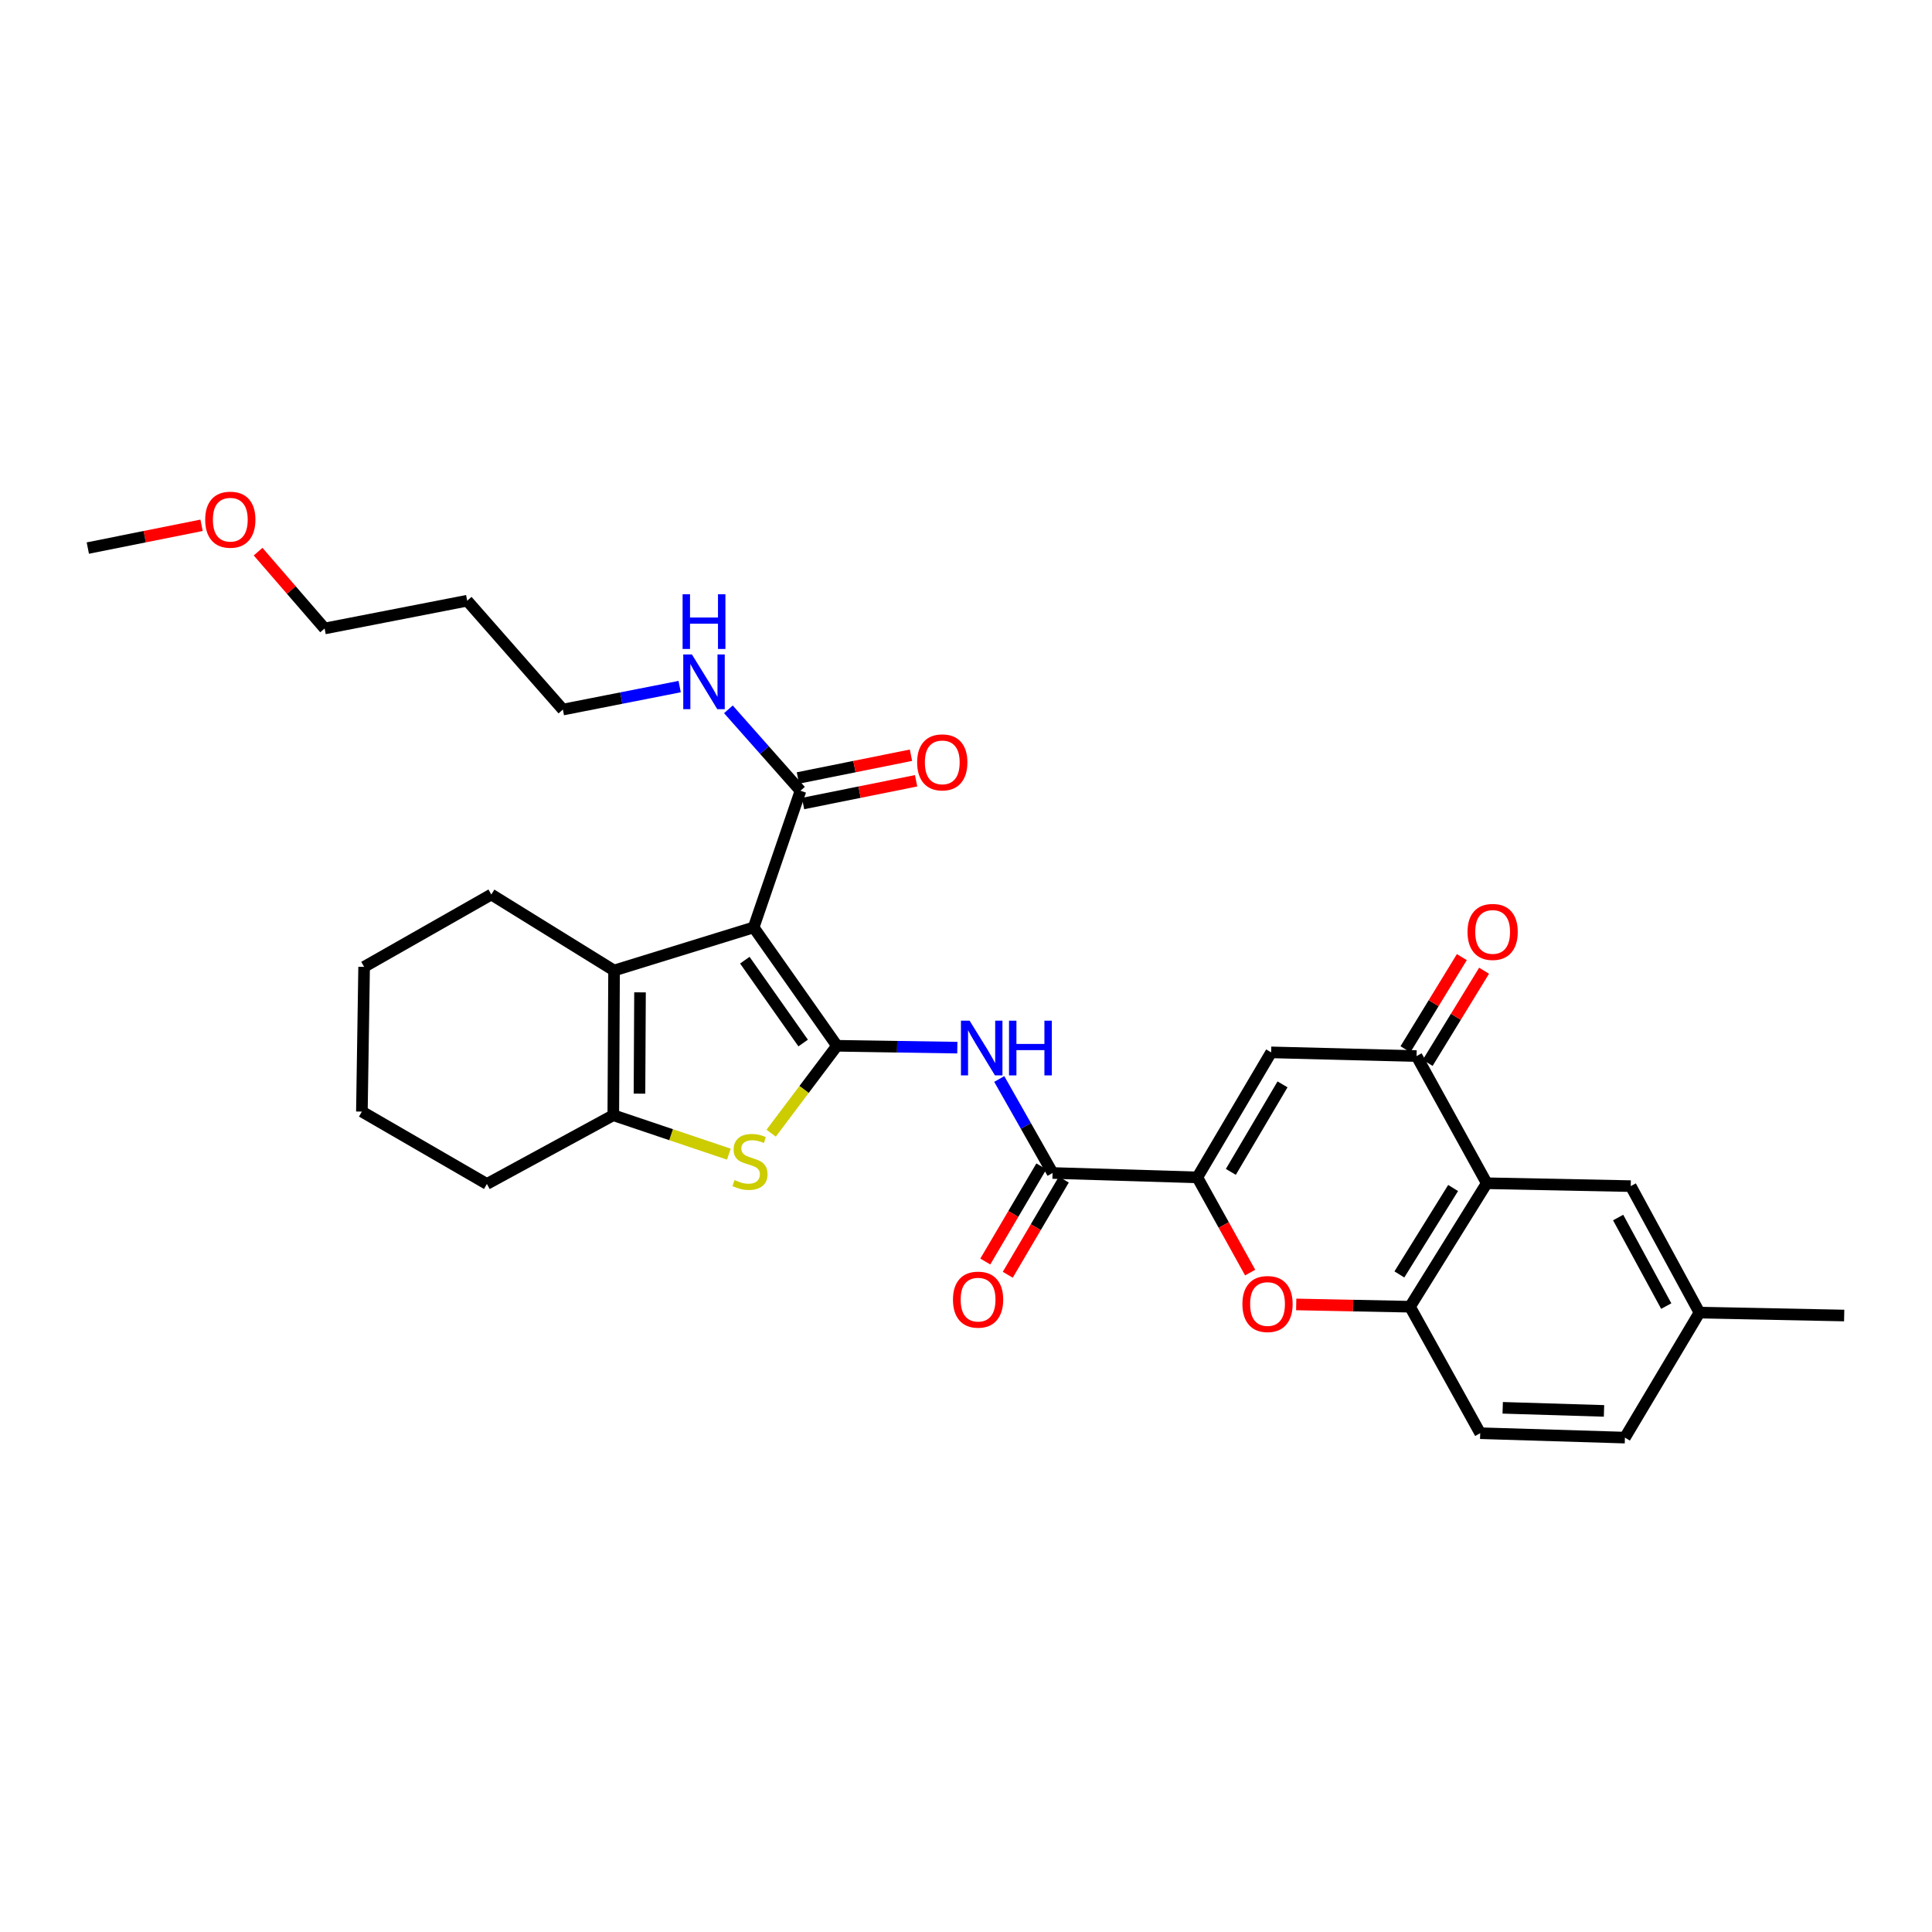<?xml version='1.0' encoding='iso-8859-1'?>
<svg version='1.1' baseProfile='full'
              xmlns='http://www.w3.org/2000/svg'
                      xmlns:rdkit='http://www.rdkit.org/xml'
                      xmlns:xlink='http://www.w3.org/1999/xlink'
                  xml:space='preserve'
width='1000px' height='1000px' viewBox='0 0 1000 1000'>
<!-- END OF HEADER -->
<rect style='opacity:1.0;fill:#FFFFFF;stroke:none' width='1000' height='1000' x='0' y='0'> </rect>
<path class='bond-0' d='M 433.212,541.294 L 390.085,480.029' style='fill:none;fill-rule:evenodd;stroke:#000000;stroke-width:6px;stroke-linecap:butt;stroke-linejoin:miter;stroke-opacity:1' />
<path class='bond-0' d='M 415.711,539.87 L 385.522,496.985' style='fill:none;fill-rule:evenodd;stroke:#000000;stroke-width:6px;stroke-linecap:butt;stroke-linejoin:miter;stroke-opacity:1' />
<path class='bond-1' d='M 433.212,541.294 L 416.179,563.915' style='fill:none;fill-rule:evenodd;stroke:#000000;stroke-width:6px;stroke-linecap:butt;stroke-linejoin:miter;stroke-opacity:1' />
<path class='bond-1' d='M 416.179,563.915 L 399.147,586.537' style='fill:none;fill-rule:evenodd;stroke:#CCCC00;stroke-width:6px;stroke-linecap:butt;stroke-linejoin:miter;stroke-opacity:1' />
<path class='bond-4' d='M 433.212,541.294 L 464.362,541.78' style='fill:none;fill-rule:evenodd;stroke:#000000;stroke-width:6px;stroke-linecap:butt;stroke-linejoin:miter;stroke-opacity:1' />
<path class='bond-4' d='M 464.362,541.78 L 495.512,542.266' style='fill:none;fill-rule:evenodd;stroke:#0000FF;stroke-width:6px;stroke-linecap:butt;stroke-linejoin:miter;stroke-opacity:1' />
<path class='bond-3' d='M 390.085,480.029 L 317.84,502.334' style='fill:none;fill-rule:evenodd;stroke:#000000;stroke-width:6px;stroke-linecap:butt;stroke-linejoin:miter;stroke-opacity:1' />
<path class='bond-12' d='M 390.085,480.029 L 414.331,409.291' style='fill:none;fill-rule:evenodd;stroke:#000000;stroke-width:6px;stroke-linecap:butt;stroke-linejoin:miter;stroke-opacity:1' />
<path class='bond-5' d='M 377.25,597.392 L 347.346,587.312' style='fill:none;fill-rule:evenodd;stroke:#CCCC00;stroke-width:6px;stroke-linecap:butt;stroke-linejoin:miter;stroke-opacity:1' />
<path class='bond-5' d='M 347.346,587.312 L 317.443,577.232' style='fill:none;fill-rule:evenodd;stroke:#000000;stroke-width:6px;stroke-linecap:butt;stroke-linejoin:miter;stroke-opacity:1' />
<path class='bond-2' d='M 619.734,609.409 L 544.813,607.138' style='fill:none;fill-rule:evenodd;stroke:#000000;stroke-width:6px;stroke-linecap:butt;stroke-linejoin:miter;stroke-opacity:1' />
<path class='bond-6' d='M 619.734,609.409 L 657.943,544.704' style='fill:none;fill-rule:evenodd;stroke:#000000;stroke-width:6px;stroke-linecap:butt;stroke-linejoin:miter;stroke-opacity:1' />
<path class='bond-6' d='M 637.082,606.563 L 663.829,561.27' style='fill:none;fill-rule:evenodd;stroke:#000000;stroke-width:6px;stroke-linecap:butt;stroke-linejoin:miter;stroke-opacity:1' />
<path class='bond-10' d='M 619.734,609.409 L 633.408,634.047' style='fill:none;fill-rule:evenodd;stroke:#000000;stroke-width:6px;stroke-linecap:butt;stroke-linejoin:miter;stroke-opacity:1' />
<path class='bond-10' d='M 633.408,634.047 L 647.083,658.686' style='fill:none;fill-rule:evenodd;stroke:#FF0000;stroke-width:6px;stroke-linecap:butt;stroke-linejoin:miter;stroke-opacity:1' />
<path class='bond-20' d='M 317.84,502.334 L 254.304,463' style='fill:none;fill-rule:evenodd;stroke:#000000;stroke-width:6px;stroke-linecap:butt;stroke-linejoin:miter;stroke-opacity:1' />
<path class='bond-31' d='M 317.84,502.334 L 317.443,577.232' style='fill:none;fill-rule:evenodd;stroke:#000000;stroke-width:6px;stroke-linecap:butt;stroke-linejoin:miter;stroke-opacity:1' />
<path class='bond-31' d='M 331.271,513.641 L 330.993,566.069' style='fill:none;fill-rule:evenodd;stroke:#000000;stroke-width:6px;stroke-linecap:butt;stroke-linejoin:miter;stroke-opacity:1' />
<path class='bond-7' d='M 517.212,558.482 L 531.012,582.81' style='fill:none;fill-rule:evenodd;stroke:#0000FF;stroke-width:6px;stroke-linecap:butt;stroke-linejoin:miter;stroke-opacity:1' />
<path class='bond-7' d='M 531.012,582.81 L 544.813,607.138' style='fill:none;fill-rule:evenodd;stroke:#000000;stroke-width:6px;stroke-linecap:butt;stroke-linejoin:miter;stroke-opacity:1' />
<path class='bond-22' d='M 317.443,577.232 L 252.018,612.819' style='fill:none;fill-rule:evenodd;stroke:#000000;stroke-width:6px;stroke-linecap:butt;stroke-linejoin:miter;stroke-opacity:1' />
<path class='bond-9' d='M 657.943,544.704 L 733.209,546.623' style='fill:none;fill-rule:evenodd;stroke:#000000;stroke-width:6px;stroke-linecap:butt;stroke-linejoin:miter;stroke-opacity:1' />
<path class='bond-15' d='M 539.001,603.714 L 524.496,628.339' style='fill:none;fill-rule:evenodd;stroke:#000000;stroke-width:6px;stroke-linecap:butt;stroke-linejoin:miter;stroke-opacity:1' />
<path class='bond-15' d='M 524.496,628.339 L 509.992,652.964' style='fill:none;fill-rule:evenodd;stroke:#FF0000;stroke-width:6px;stroke-linecap:butt;stroke-linejoin:miter;stroke-opacity:1' />
<path class='bond-15' d='M 550.625,610.561 L 536.121,635.186' style='fill:none;fill-rule:evenodd;stroke:#000000;stroke-width:6px;stroke-linecap:butt;stroke-linejoin:miter;stroke-opacity:1' />
<path class='bond-15' d='M 536.121,635.186 L 521.617,659.811' style='fill:none;fill-rule:evenodd;stroke:#FF0000;stroke-width:6px;stroke-linecap:butt;stroke-linejoin:miter;stroke-opacity:1' />
<path class='bond-8' d='M 769.545,612.444 L 729.814,676.355' style='fill:none;fill-rule:evenodd;stroke:#000000;stroke-width:6px;stroke-linecap:butt;stroke-linejoin:miter;stroke-opacity:1' />
<path class='bond-8' d='M 752.128,614.908 L 724.316,659.645' style='fill:none;fill-rule:evenodd;stroke:#000000;stroke-width:6px;stroke-linecap:butt;stroke-linejoin:miter;stroke-opacity:1' />
<path class='bond-13' d='M 769.545,612.444 L 844.068,613.936' style='fill:none;fill-rule:evenodd;stroke:#000000;stroke-width:6px;stroke-linecap:butt;stroke-linejoin:miter;stroke-opacity:1' />
<path class='bond-33' d='M 769.545,612.444 L 733.209,546.623' style='fill:none;fill-rule:evenodd;stroke:#000000;stroke-width:6px;stroke-linecap:butt;stroke-linejoin:miter;stroke-opacity:1' />
<path class='bond-14' d='M 738.962,550.144 L 753.558,526.294' style='fill:none;fill-rule:evenodd;stroke:#000000;stroke-width:6px;stroke-linecap:butt;stroke-linejoin:miter;stroke-opacity:1' />
<path class='bond-14' d='M 753.558,526.294 L 768.154,502.445' style='fill:none;fill-rule:evenodd;stroke:#FF0000;stroke-width:6px;stroke-linecap:butt;stroke-linejoin:miter;stroke-opacity:1' />
<path class='bond-14' d='M 727.455,543.101 L 742.051,519.252' style='fill:none;fill-rule:evenodd;stroke:#000000;stroke-width:6px;stroke-linecap:butt;stroke-linejoin:miter;stroke-opacity:1' />
<path class='bond-14' d='M 742.051,519.252 L 756.647,495.402' style='fill:none;fill-rule:evenodd;stroke:#FF0000;stroke-width:6px;stroke-linecap:butt;stroke-linejoin:miter;stroke-opacity:1' />
<path class='bond-11' d='M 670.914,675.175 L 700.364,675.765' style='fill:none;fill-rule:evenodd;stroke:#FF0000;stroke-width:6px;stroke-linecap:butt;stroke-linejoin:miter;stroke-opacity:1' />
<path class='bond-11' d='M 700.364,675.765 L 729.814,676.355' style='fill:none;fill-rule:evenodd;stroke:#000000;stroke-width:6px;stroke-linecap:butt;stroke-linejoin:miter;stroke-opacity:1' />
<path class='bond-17' d='M 729.814,676.355 L 766.15,741.824' style='fill:none;fill-rule:evenodd;stroke:#000000;stroke-width:6px;stroke-linecap:butt;stroke-linejoin:miter;stroke-opacity:1' />
<path class='bond-16' d='M 415.663,415.904 L 444.919,410.014' style='fill:none;fill-rule:evenodd;stroke:#000000;stroke-width:6px;stroke-linecap:butt;stroke-linejoin:miter;stroke-opacity:1' />
<path class='bond-16' d='M 444.919,410.014 L 474.175,404.125' style='fill:none;fill-rule:evenodd;stroke:#FF0000;stroke-width:6px;stroke-linecap:butt;stroke-linejoin:miter;stroke-opacity:1' />
<path class='bond-16' d='M 413,402.678 L 442.257,396.788' style='fill:none;fill-rule:evenodd;stroke:#000000;stroke-width:6px;stroke-linecap:butt;stroke-linejoin:miter;stroke-opacity:1' />
<path class='bond-16' d='M 442.257,396.788 L 471.513,390.899' style='fill:none;fill-rule:evenodd;stroke:#FF0000;stroke-width:6px;stroke-linecap:butt;stroke-linejoin:miter;stroke-opacity:1' />
<path class='bond-18' d='M 414.331,409.291 L 395.673,388.221' style='fill:none;fill-rule:evenodd;stroke:#000000;stroke-width:6px;stroke-linecap:butt;stroke-linejoin:miter;stroke-opacity:1' />
<path class='bond-18' d='M 395.673,388.221 L 377.015,367.152' style='fill:none;fill-rule:evenodd;stroke:#0000FF;stroke-width:6px;stroke-linecap:butt;stroke-linejoin:miter;stroke-opacity:1' />
<path class='bond-34' d='M 844.068,613.936 L 879.632,679.405' style='fill:none;fill-rule:evenodd;stroke:#000000;stroke-width:6px;stroke-linecap:butt;stroke-linejoin:miter;stroke-opacity:1' />
<path class='bond-34' d='M 837.548,630.196 L 862.443,676.025' style='fill:none;fill-rule:evenodd;stroke:#000000;stroke-width:6px;stroke-linecap:butt;stroke-linejoin:miter;stroke-opacity:1' />
<path class='bond-21' d='M 766.15,741.824 L 841.055,744.11' style='fill:none;fill-rule:evenodd;stroke:#000000;stroke-width:6px;stroke-linecap:butt;stroke-linejoin:miter;stroke-opacity:1' />
<path class='bond-21' d='M 777.797,728.682 L 830.231,730.282' style='fill:none;fill-rule:evenodd;stroke:#000000;stroke-width:6px;stroke-linecap:butt;stroke-linejoin:miter;stroke-opacity:1' />
<path class='bond-25' d='M 351.791,355.378 L 321.568,361.326' style='fill:none;fill-rule:evenodd;stroke:#0000FF;stroke-width:6px;stroke-linecap:butt;stroke-linejoin:miter;stroke-opacity:1' />
<path class='bond-25' d='M 321.568,361.326 L 291.345,367.273' style='fill:none;fill-rule:evenodd;stroke:#000000;stroke-width:6px;stroke-linecap:butt;stroke-linejoin:miter;stroke-opacity:1' />
<path class='bond-19' d='M 879.632,679.405 L 841.055,744.11' style='fill:none;fill-rule:evenodd;stroke:#000000;stroke-width:6px;stroke-linecap:butt;stroke-linejoin:miter;stroke-opacity:1' />
<path class='bond-27' d='M 879.632,679.405 L 954.545,680.912' style='fill:none;fill-rule:evenodd;stroke:#000000;stroke-width:6px;stroke-linecap:butt;stroke-linejoin:miter;stroke-opacity:1' />
<path class='bond-29' d='M 254.304,463 L 188.468,500.446' style='fill:none;fill-rule:evenodd;stroke:#000000;stroke-width:6px;stroke-linecap:butt;stroke-linejoin:miter;stroke-opacity:1' />
<path class='bond-30' d='M 252.018,612.819 L 187.314,575.359' style='fill:none;fill-rule:evenodd;stroke:#000000;stroke-width:6px;stroke-linecap:butt;stroke-linejoin:miter;stroke-opacity:1' />
<path class='bond-23' d='M 241.818,310.925 L 291.345,367.273' style='fill:none;fill-rule:evenodd;stroke:#000000;stroke-width:6px;stroke-linecap:butt;stroke-linejoin:miter;stroke-opacity:1' />
<path class='bond-26' d='M 241.818,310.925 L 168.021,325.301' style='fill:none;fill-rule:evenodd;stroke:#000000;stroke-width:6px;stroke-linecap:butt;stroke-linejoin:miter;stroke-opacity:1' />
<path class='bond-24' d='M 133.597,285.533 L 150.809,305.417' style='fill:none;fill-rule:evenodd;stroke:#FF0000;stroke-width:6px;stroke-linecap:butt;stroke-linejoin:miter;stroke-opacity:1' />
<path class='bond-24' d='M 150.809,305.417 L 168.021,325.301' style='fill:none;fill-rule:evenodd;stroke:#000000;stroke-width:6px;stroke-linecap:butt;stroke-linejoin:miter;stroke-opacity:1' />
<path class='bond-28' d='M 104.326,271.889 L 74.89,277.785' style='fill:none;fill-rule:evenodd;stroke:#FF0000;stroke-width:6px;stroke-linecap:butt;stroke-linejoin:miter;stroke-opacity:1' />
<path class='bond-28' d='M 74.89,277.785 L 45.455,283.681' style='fill:none;fill-rule:evenodd;stroke:#000000;stroke-width:6px;stroke-linecap:butt;stroke-linejoin:miter;stroke-opacity:1' />
<path class='bond-32' d='M 188.468,500.446 L 187.314,575.359' style='fill:none;fill-rule:evenodd;stroke:#000000;stroke-width:6px;stroke-linecap:butt;stroke-linejoin:miter;stroke-opacity:1' />
<path  class='atom-2' d='M 380.196 610.802
Q 380.516 610.922, 381.836 611.482
Q 383.156 612.042, 384.596 612.402
Q 386.076 612.722, 387.516 612.722
Q 390.196 612.722, 391.756 611.442
Q 393.316 610.122, 393.316 607.842
Q 393.316 606.282, 392.516 605.322
Q 391.756 604.362, 390.556 603.842
Q 389.356 603.322, 387.356 602.722
Q 384.836 601.962, 383.316 601.242
Q 381.836 600.522, 380.756 599.002
Q 379.716 597.482, 379.716 594.922
Q 379.716 591.362, 382.116 589.162
Q 384.556 586.962, 389.356 586.962
Q 392.636 586.962, 396.356 588.522
L 395.436 591.602
Q 392.036 590.202, 389.476 590.202
Q 386.716 590.202, 385.196 591.362
Q 383.676 592.482, 383.716 594.442
Q 383.716 595.962, 384.476 596.882
Q 385.276 597.802, 386.396 598.322
Q 387.556 598.842, 389.476 599.442
Q 392.036 600.242, 393.556 601.042
Q 395.076 601.842, 396.156 603.482
Q 397.276 605.082, 397.276 607.842
Q 397.276 611.762, 394.636 613.882
Q 392.036 615.962, 387.676 615.962
Q 385.156 615.962, 383.236 615.402
Q 381.356 614.882, 379.116 613.962
L 380.196 610.802
' fill='#CCCC00'/>
<path  class='atom-5' d='M 501.865 528.303
L 511.145 543.303
Q 512.065 544.783, 513.545 547.463
Q 515.025 550.143, 515.105 550.303
L 515.105 528.303
L 518.865 528.303
L 518.865 556.623
L 514.985 556.623
L 505.025 540.223
Q 503.865 538.303, 502.625 536.103
Q 501.425 533.903, 501.065 533.223
L 501.065 556.623
L 497.385 556.623
L 497.385 528.303
L 501.865 528.303
' fill='#0000FF'/>
<path  class='atom-5' d='M 522.265 528.303
L 526.105 528.303
L 526.105 540.343
L 540.585 540.343
L 540.585 528.303
L 544.425 528.303
L 544.425 556.623
L 540.585 556.623
L 540.585 543.543
L 526.105 543.543
L 526.105 556.623
L 522.265 556.623
L 522.265 528.303
' fill='#0000FF'/>
<path  class='atom-11' d='M 643.07 674.958
Q 643.07 668.158, 646.43 664.358
Q 649.79 660.558, 656.07 660.558
Q 662.35 660.558, 665.71 664.358
Q 669.07 668.158, 669.07 674.958
Q 669.07 681.838, 665.67 685.758
Q 662.27 689.638, 656.07 689.638
Q 649.83 689.638, 646.43 685.758
Q 643.07 681.878, 643.07 674.958
M 656.07 686.438
Q 660.39 686.438, 662.71 683.558
Q 665.07 680.638, 665.07 674.958
Q 665.07 669.398, 662.71 666.598
Q 660.39 663.758, 656.07 663.758
Q 651.75 663.758, 649.39 666.558
Q 647.07 669.358, 647.07 674.958
Q 647.07 680.678, 649.39 683.558
Q 651.75 686.438, 656.07 686.438
' fill='#FF0000'/>
<path  class='atom-15' d='M 759.588 482.358
Q 759.588 475.558, 762.948 471.758
Q 766.308 467.958, 772.588 467.958
Q 778.868 467.958, 782.228 471.758
Q 785.588 475.558, 785.588 482.358
Q 785.588 489.238, 782.188 493.158
Q 778.788 497.038, 772.588 497.038
Q 766.348 497.038, 762.948 493.158
Q 759.588 489.278, 759.588 482.358
M 772.588 493.838
Q 776.908 493.838, 779.228 490.958
Q 781.588 488.038, 781.588 482.358
Q 781.588 476.798, 779.228 473.998
Q 776.908 471.158, 772.588 471.158
Q 768.268 471.158, 765.908 473.958
Q 763.588 476.758, 763.588 482.358
Q 763.588 488.078, 765.908 490.958
Q 768.268 493.838, 772.588 493.838
' fill='#FF0000'/>
<path  class='atom-16' d='M 493.251 672.687
Q 493.251 665.887, 496.611 662.087
Q 499.971 658.287, 506.251 658.287
Q 512.531 658.287, 515.891 662.087
Q 519.251 665.887, 519.251 672.687
Q 519.251 679.567, 515.851 683.487
Q 512.451 687.367, 506.251 687.367
Q 500.011 687.367, 496.611 683.487
Q 493.251 679.607, 493.251 672.687
M 506.251 684.167
Q 510.571 684.167, 512.891 681.287
Q 515.251 678.367, 515.251 672.687
Q 515.251 667.127, 512.891 664.327
Q 510.571 661.487, 506.251 661.487
Q 501.931 661.487, 499.571 664.287
Q 497.251 667.087, 497.251 672.687
Q 497.251 678.407, 499.571 681.287
Q 501.931 684.167, 506.251 684.167
' fill='#FF0000'/>
<path  class='atom-17' d='M 474.716 394.598
Q 474.716 387.798, 478.076 383.998
Q 481.436 380.198, 487.716 380.198
Q 493.996 380.198, 497.356 383.998
Q 500.716 387.798, 500.716 394.598
Q 500.716 401.478, 497.316 405.398
Q 493.916 409.278, 487.716 409.278
Q 481.476 409.278, 478.076 405.398
Q 474.716 401.518, 474.716 394.598
M 487.716 406.078
Q 492.036 406.078, 494.356 403.198
Q 496.716 400.278, 496.716 394.598
Q 496.716 389.038, 494.356 386.238
Q 492.036 383.398, 487.716 383.398
Q 483.396 383.398, 481.036 386.198
Q 478.716 388.998, 478.716 394.598
Q 478.716 400.318, 481.036 403.198
Q 483.396 406.078, 487.716 406.078
' fill='#FF0000'/>
<path  class='atom-19' d='M 358.132 338.738
L 367.412 353.738
Q 368.332 355.218, 369.812 357.898
Q 371.292 360.578, 371.372 360.738
L 371.372 338.738
L 375.132 338.738
L 375.132 367.058
L 371.252 367.058
L 361.292 350.658
Q 360.132 348.738, 358.892 346.538
Q 357.692 344.338, 357.332 343.658
L 357.332 367.058
L 353.652 367.058
L 353.652 338.738
L 358.132 338.738
' fill='#0000FF'/>
<path  class='atom-19' d='M 353.312 307.586
L 357.152 307.586
L 357.152 319.626
L 371.632 319.626
L 371.632 307.586
L 375.472 307.586
L 375.472 335.906
L 371.632 335.906
L 371.632 322.826
L 357.152 322.826
L 357.152 335.906
L 353.312 335.906
L 353.312 307.586
' fill='#0000FF'/>
<path  class='atom-25' d='M 106.206 268.988
Q 106.206 262.188, 109.566 258.388
Q 112.926 254.588, 119.206 254.588
Q 125.486 254.588, 128.846 258.388
Q 132.206 262.188, 132.206 268.988
Q 132.206 275.868, 128.806 279.788
Q 125.406 283.668, 119.206 283.668
Q 112.966 283.668, 109.566 279.788
Q 106.206 275.908, 106.206 268.988
M 119.206 280.468
Q 123.526 280.468, 125.846 277.588
Q 128.206 274.668, 128.206 268.988
Q 128.206 263.428, 125.846 260.628
Q 123.526 257.788, 119.206 257.788
Q 114.886 257.788, 112.526 260.588
Q 110.206 263.388, 110.206 268.988
Q 110.206 274.708, 112.526 277.588
Q 114.886 280.468, 119.206 280.468
' fill='#FF0000'/>
</svg>
